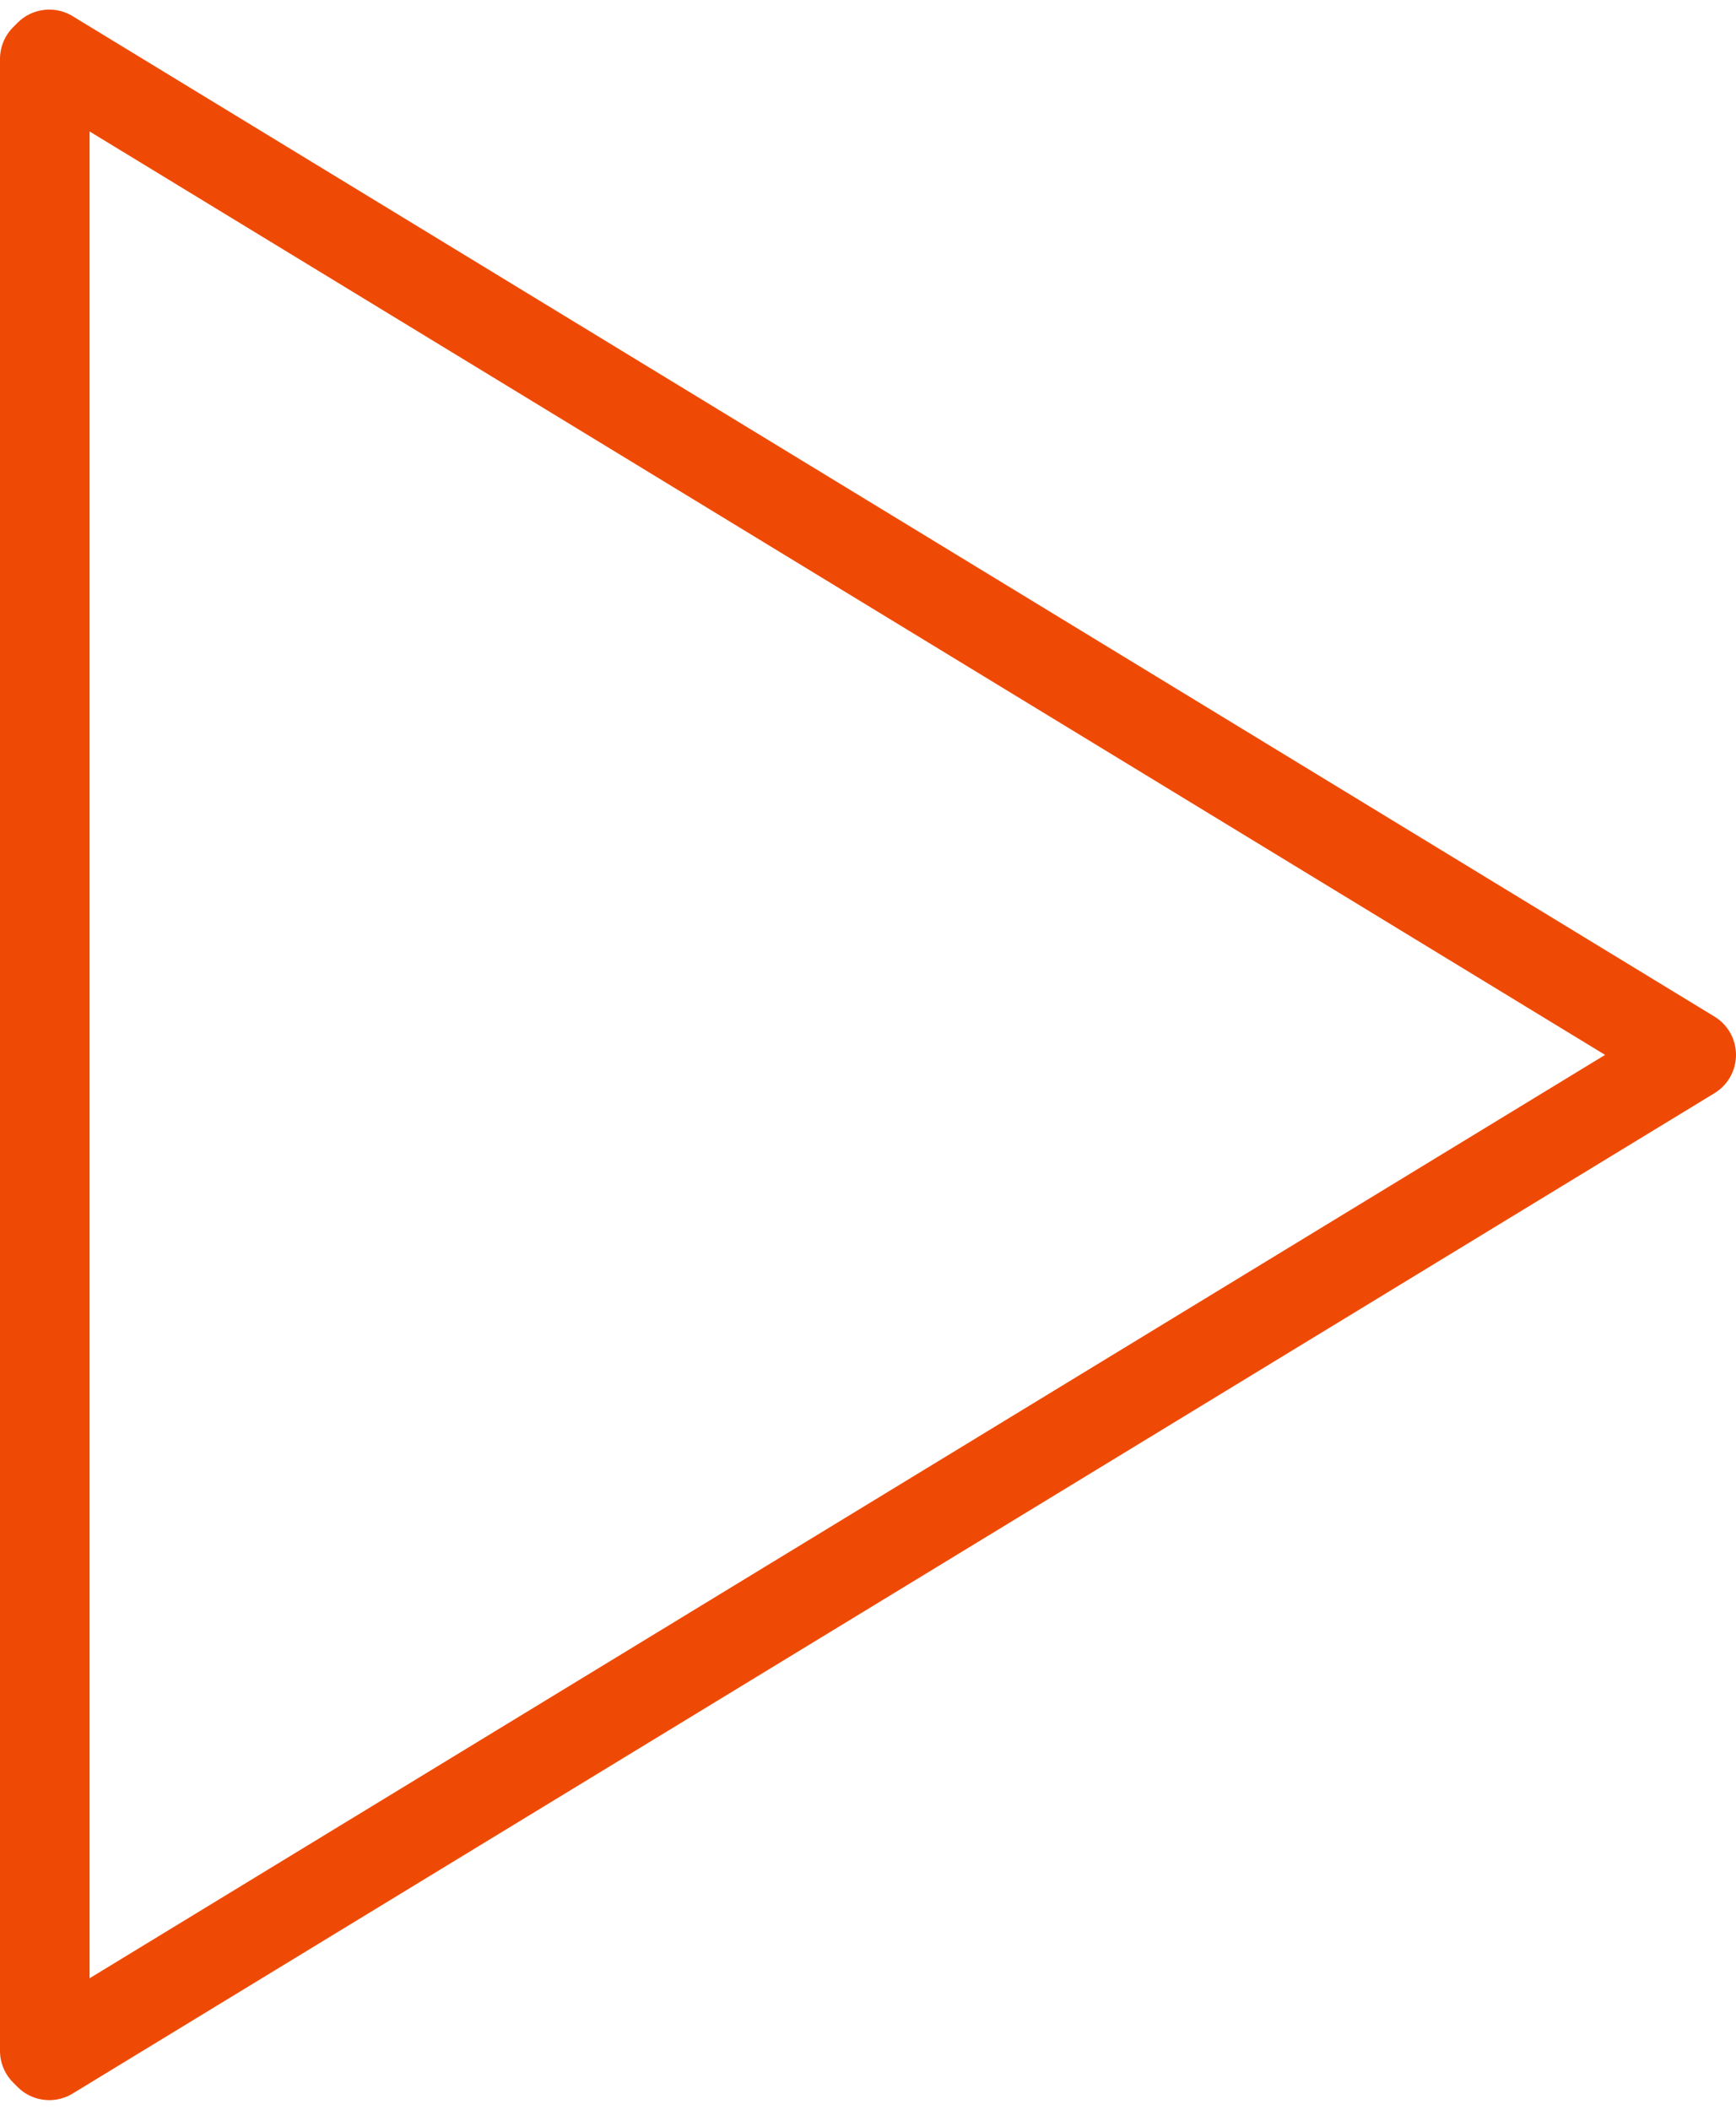 <svg xmlns="http://www.w3.org/2000/svg" width="36.75" height="44.64" viewBox="0 0 38.753 46.645">
  <path id="Path_9971" data-name="Path 9971" d="M.1,0,0,.1V44.543l.1.1L36.753,22.322Z" transform="translate(1 1)" fill="none" stroke="#EF4A05" stroke-linejoin="round" stroke-width="2"/>
</svg>
